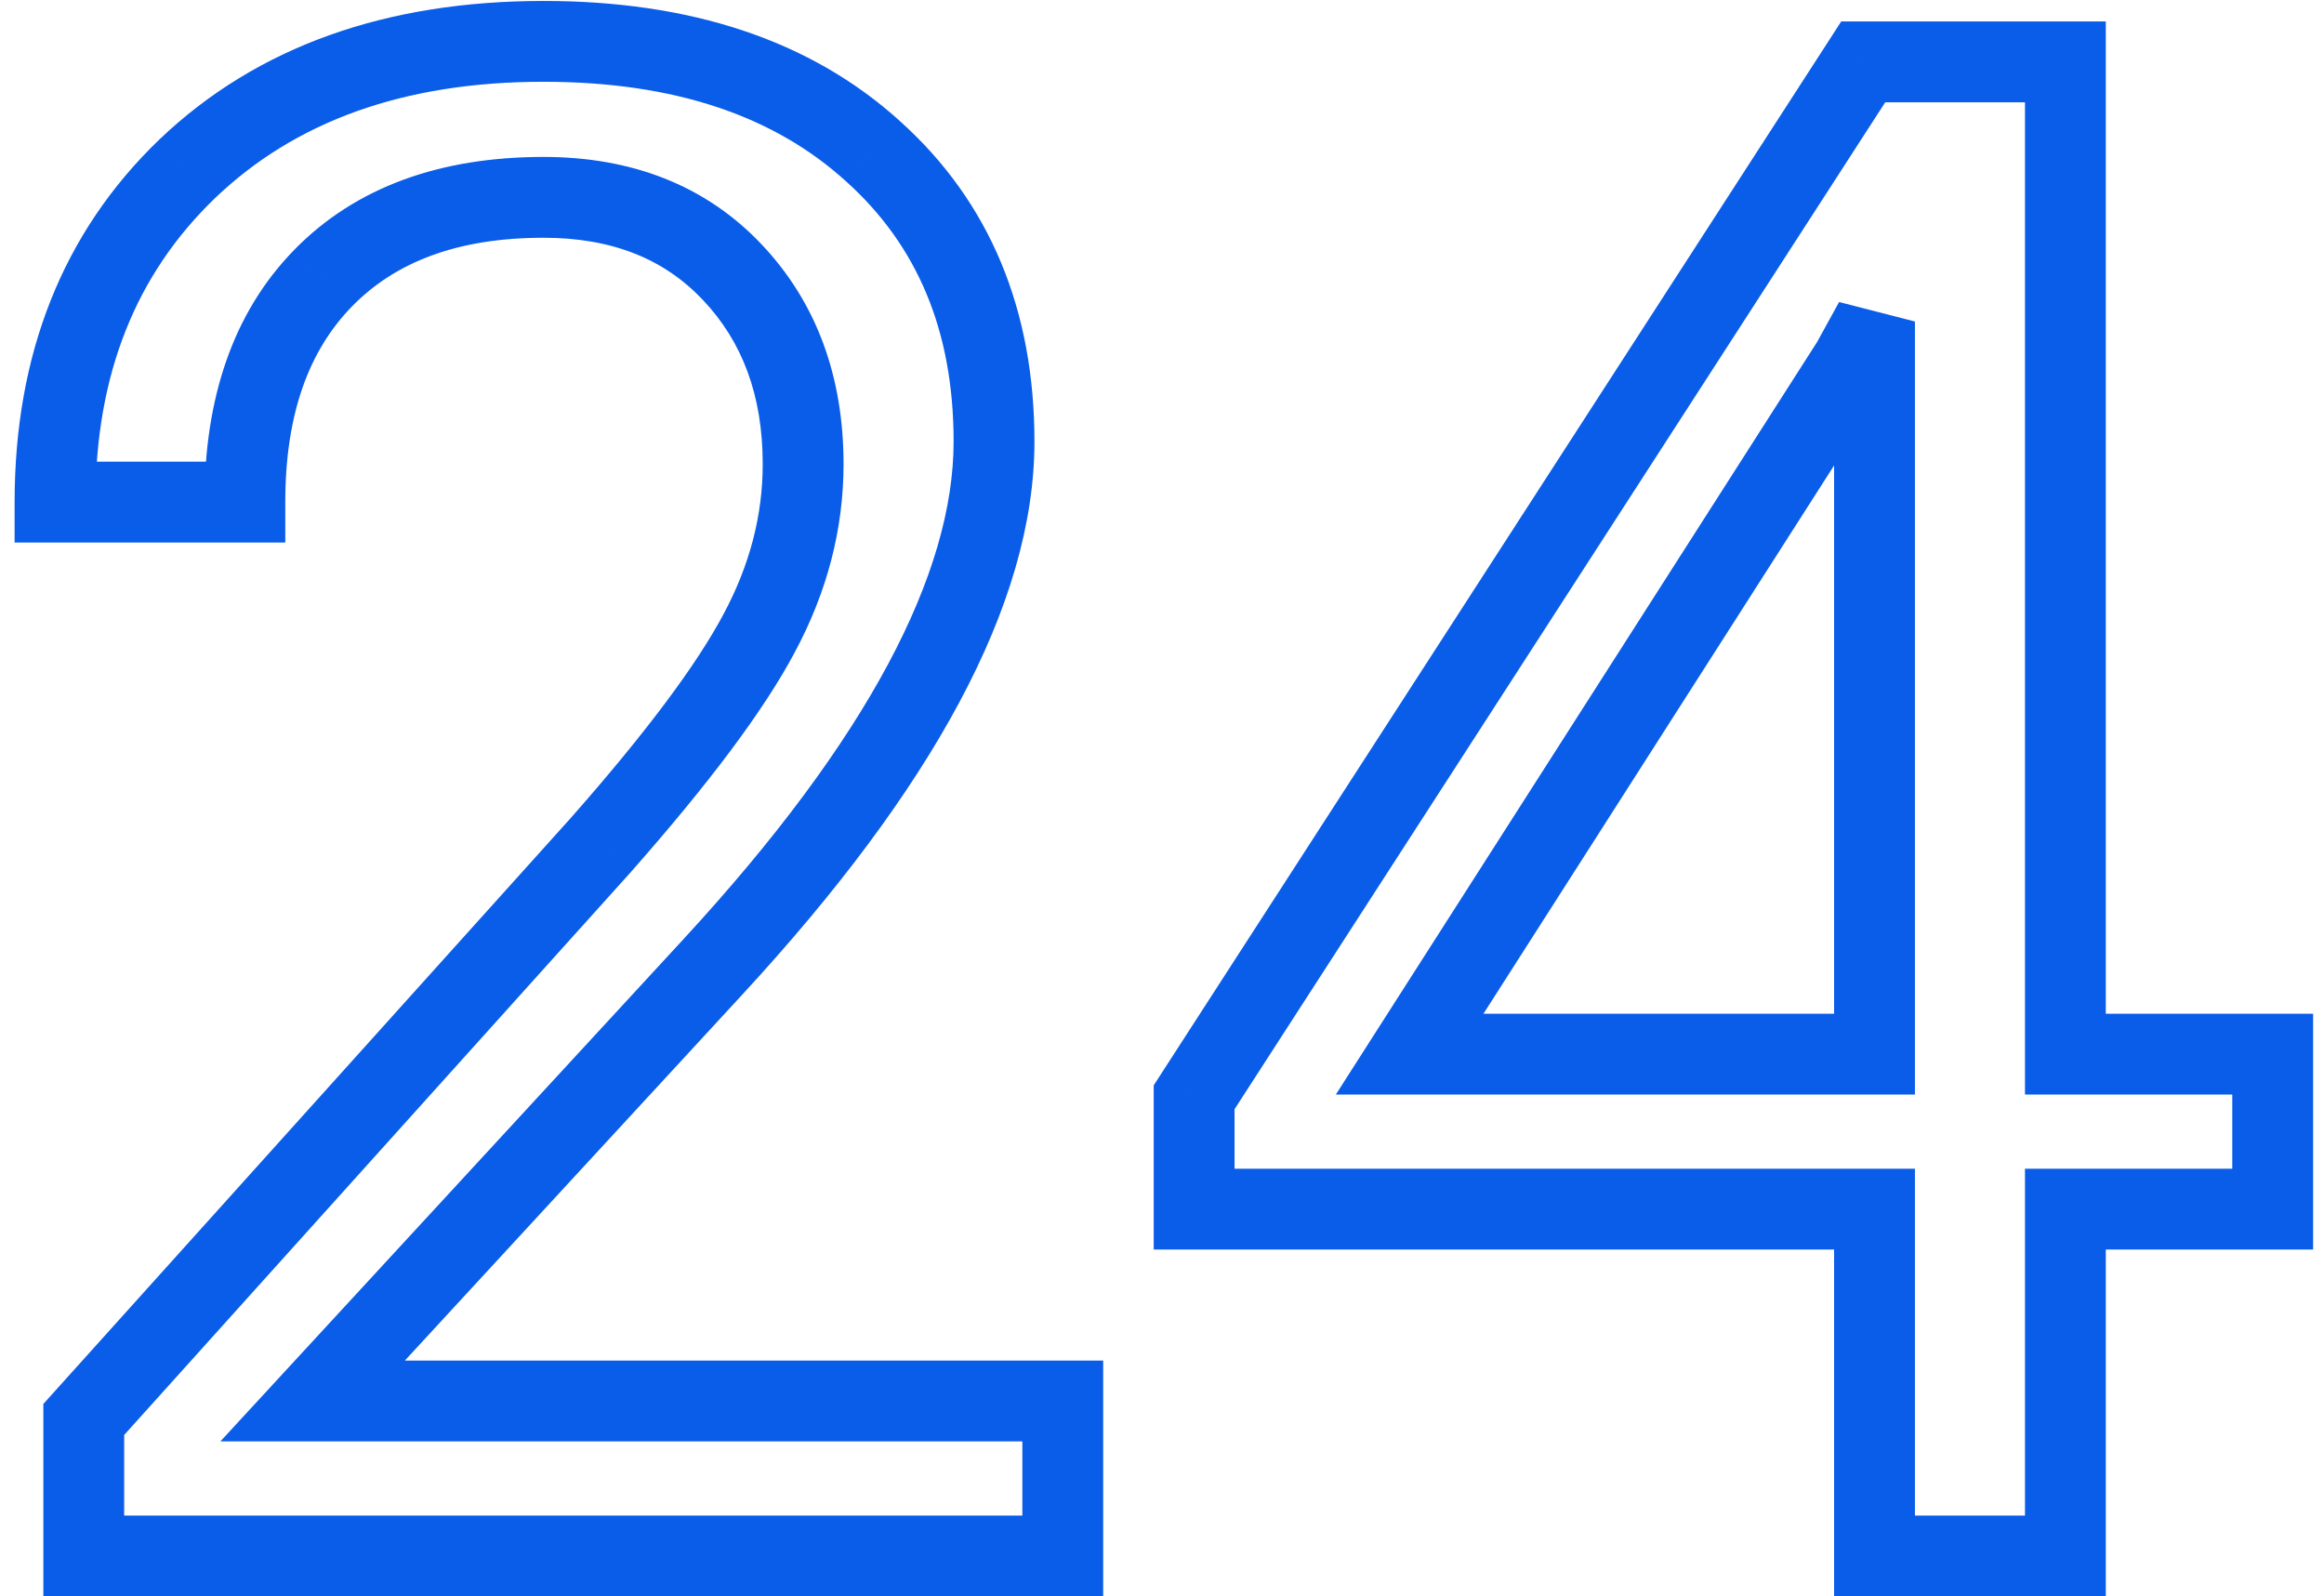 <?xml version="1.0" encoding="UTF-8"?> <svg xmlns="http://www.w3.org/2000/svg" width="115" height="79" viewBox="0 0 115 79" fill="none"> <path d="M52.59 77V79H54.59V77H52.59ZM4.145 77H2.145V79H4.145V77ZM4.145 70.246L2.658 68.908L2.145 69.479V70.246H4.145ZM29.738 41.809L31.225 43.147L31.232 43.139L31.238 43.131L29.738 41.809ZM37.559 31.348L35.797 30.401L35.793 30.409L37.559 31.348ZM15.977 13.777L14.544 12.381L14.544 12.382L15.977 13.777ZM12.117 24.848V26.848H14.117V24.848H12.117ZM2.723 24.848H0.723V26.848H2.723V24.848ZM9.273 8.344L7.893 6.897L7.887 6.902L9.273 8.344ZM43.195 7.48L41.852 8.962L41.859 8.968L43.195 7.48ZM35.273 47.852L33.803 46.495L33.803 46.496L35.273 47.852ZM15.469 69.332L13.998 67.976L10.904 71.332H15.469V69.332ZM52.59 69.332H54.59V67.332H52.59V69.332ZM52.59 75H4.145V79H52.59V75ZM6.145 77V70.246H2.145V77H6.145ZM5.631 71.584L31.225 43.147L28.252 40.471L2.658 68.908L5.631 71.584ZM31.238 43.131C35.059 38.799 37.791 35.172 39.325 32.286L35.793 30.409C34.483 32.873 32.001 36.219 28.238 40.486L31.238 43.131ZM39.32 32.294C40.921 29.316 41.742 26.199 41.742 22.969H37.742C37.742 25.493 37.107 27.963 35.797 30.401L39.32 32.294ZM41.742 22.969C41.742 18.673 40.427 14.992 37.692 12.099L34.785 14.847C36.722 16.896 37.742 19.546 37.742 22.969H41.742ZM37.692 12.099C34.922 9.168 31.25 7.766 26.895 7.766V11.766C30.325 11.766 32.883 12.834 34.785 14.847L37.692 12.099ZM26.895 7.766C21.827 7.766 17.617 9.229 14.544 12.381L17.409 15.173C19.549 12.977 22.619 11.766 26.895 11.766V7.766ZM14.544 12.382C11.512 15.494 10.117 19.742 10.117 24.848H14.117C14.117 20.474 15.296 17.342 17.409 15.173L14.544 12.382ZM12.117 22.848H2.723V26.848H12.117V22.848ZM4.723 24.848C4.723 18.513 6.735 13.558 10.659 9.786L7.887 6.902C3.078 11.525 0.723 17.573 0.723 24.848H4.723ZM10.654 9.791C14.608 6.019 19.949 4.047 26.895 4.047V0.047C19.147 0.047 12.741 2.273 7.893 6.897L10.654 9.791ZM26.895 4.047C33.411 4.047 38.318 5.757 41.852 8.962L44.539 5.999C40.084 1.959 34.123 0.047 26.895 0.047V4.047ZM41.859 8.968C45.38 12.131 47.188 16.354 47.188 21.852H51.188C51.188 15.365 49.001 10.007 44.532 5.993L41.859 8.968ZM47.188 21.852C47.188 28.34 43.004 36.523 33.803 46.495L36.743 49.208C46.095 39.071 51.188 29.921 51.188 21.852H47.188ZM33.803 46.496L13.998 67.976L16.939 70.688L36.744 49.207L33.803 46.496ZM15.469 71.332H52.59V67.332H15.469V71.332ZM50.59 69.332V77H54.59V69.332H50.59ZM102.203 52.168H100.203V54.168H102.203V52.168ZM112.461 52.168H114.461V50.168H112.461V52.168ZM112.461 59.836V61.836H114.461V59.836H112.461ZM102.203 59.836V57.836H100.203V59.836H102.203ZM102.203 77V79H104.203V77H102.203ZM92.758 77H90.758V79H92.758V77ZM92.758 59.836H94.758V57.836H92.758V59.836ZM59.09 59.836H57.09V61.836H59.09V59.836ZM59.09 54.301L57.41 53.215L57.09 53.711V54.301H59.09ZM92.199 3.062V1.062H91.11L90.519 1.977L92.199 3.062ZM102.203 3.062H104.203V1.062H102.203V3.062ZM69.754 52.168L68.069 51.09L66.101 54.168H69.754V52.168ZM92.758 52.168V54.168H94.758V52.168H92.758ZM92.758 15.91H94.758L91.005 14.946L92.758 15.91ZM91.641 17.941L93.326 19.019L93.361 18.963L93.393 18.905L91.641 17.941ZM102.203 54.168H112.461V50.168H102.203V54.168ZM110.461 52.168V59.836H114.461V52.168H110.461ZM112.461 57.836H102.203V61.836H112.461V57.836ZM100.203 59.836V77H104.203V59.836H100.203ZM102.203 75H92.758V79H102.203V75ZM94.758 77V59.836H90.758V77H94.758ZM92.758 57.836H59.09V61.836H92.758V57.836ZM61.09 59.836V54.301H57.09V59.836H61.09ZM60.77 55.386L93.879 4.148L90.519 1.977L57.41 53.215L60.77 55.386ZM92.199 5.062H102.203V1.062H92.199V5.062ZM100.203 3.062V52.168H104.203V3.062H100.203ZM69.754 54.168H92.758V50.168H69.754V54.168ZM94.758 52.168V15.91H90.758V52.168H94.758ZM91.005 14.946L89.888 16.978L93.393 18.905L94.51 16.874L91.005 14.946ZM89.956 16.864L68.069 51.09L71.439 53.245L93.326 19.019L89.956 16.864Z" fill="#0A5DE9"></path> </svg> 